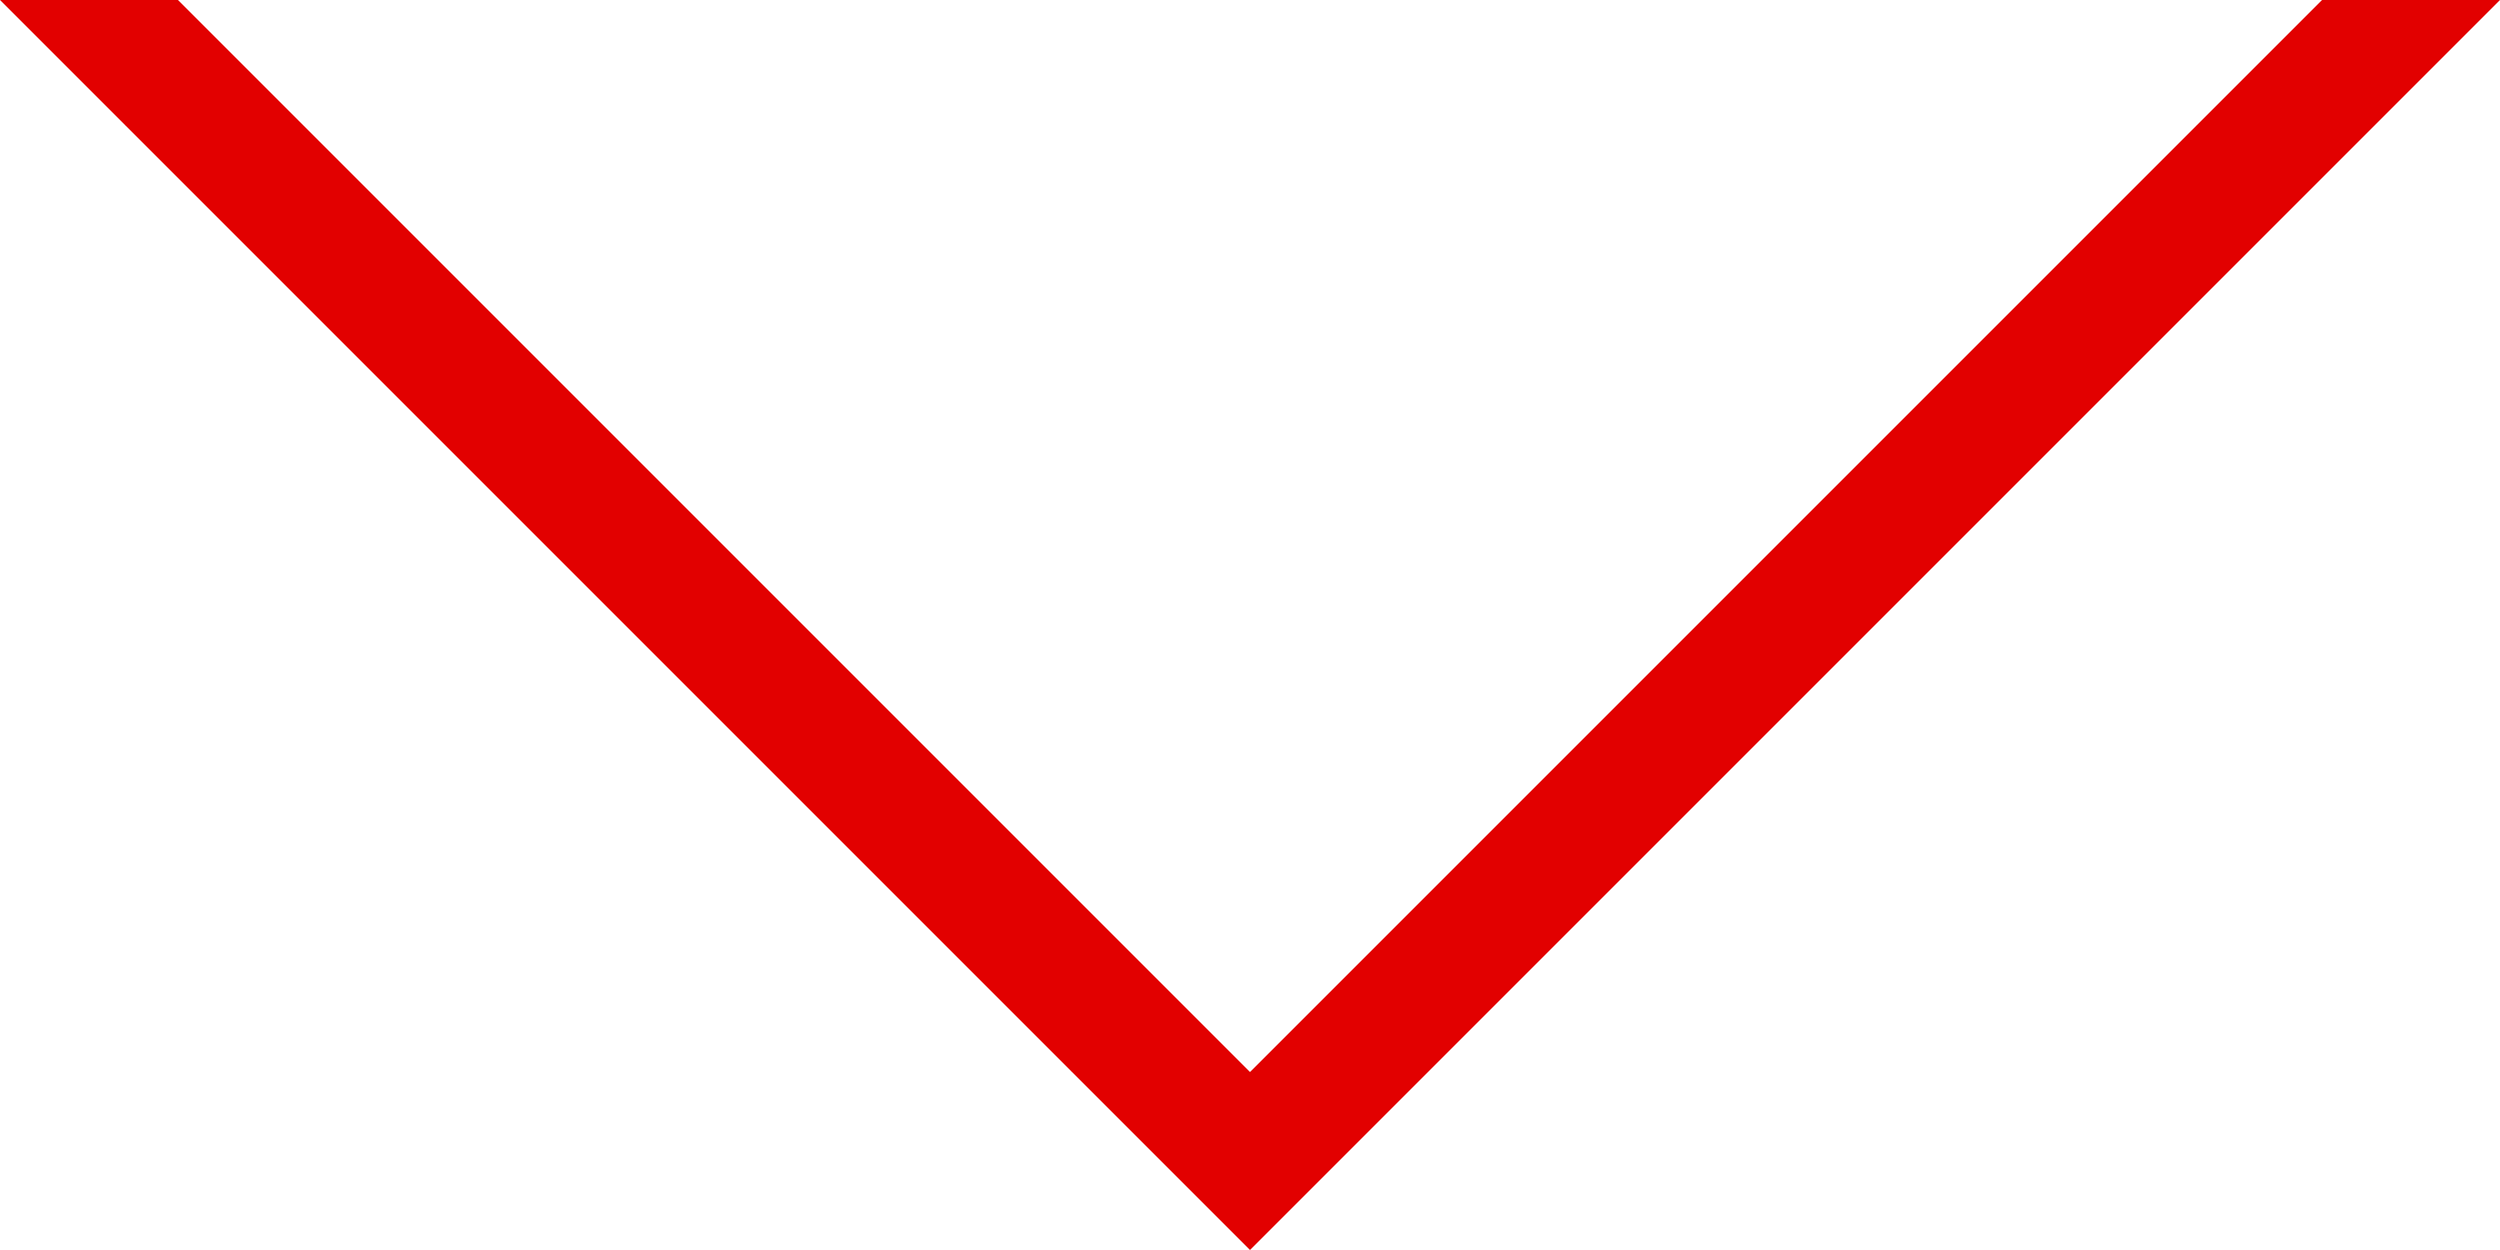 <svg xmlns="http://www.w3.org/2000/svg" viewBox="0 0 29.78 14.89"><defs><style>.cls-1{fill:#e20000;}</style></defs><title>arrow-Ativo 1</title><g id="Camada_2" data-name="Camada 2"><g id="Camada_1-2" data-name="Camada 1"><polygon class="cls-1" points="26.16 1.5 14.89 12.77 3.62 1.5 3.62 1.5 2.12 0 0 0 14.89 14.89 29.78 0 27.66 0 26.16 1.5"/></g></g></svg>